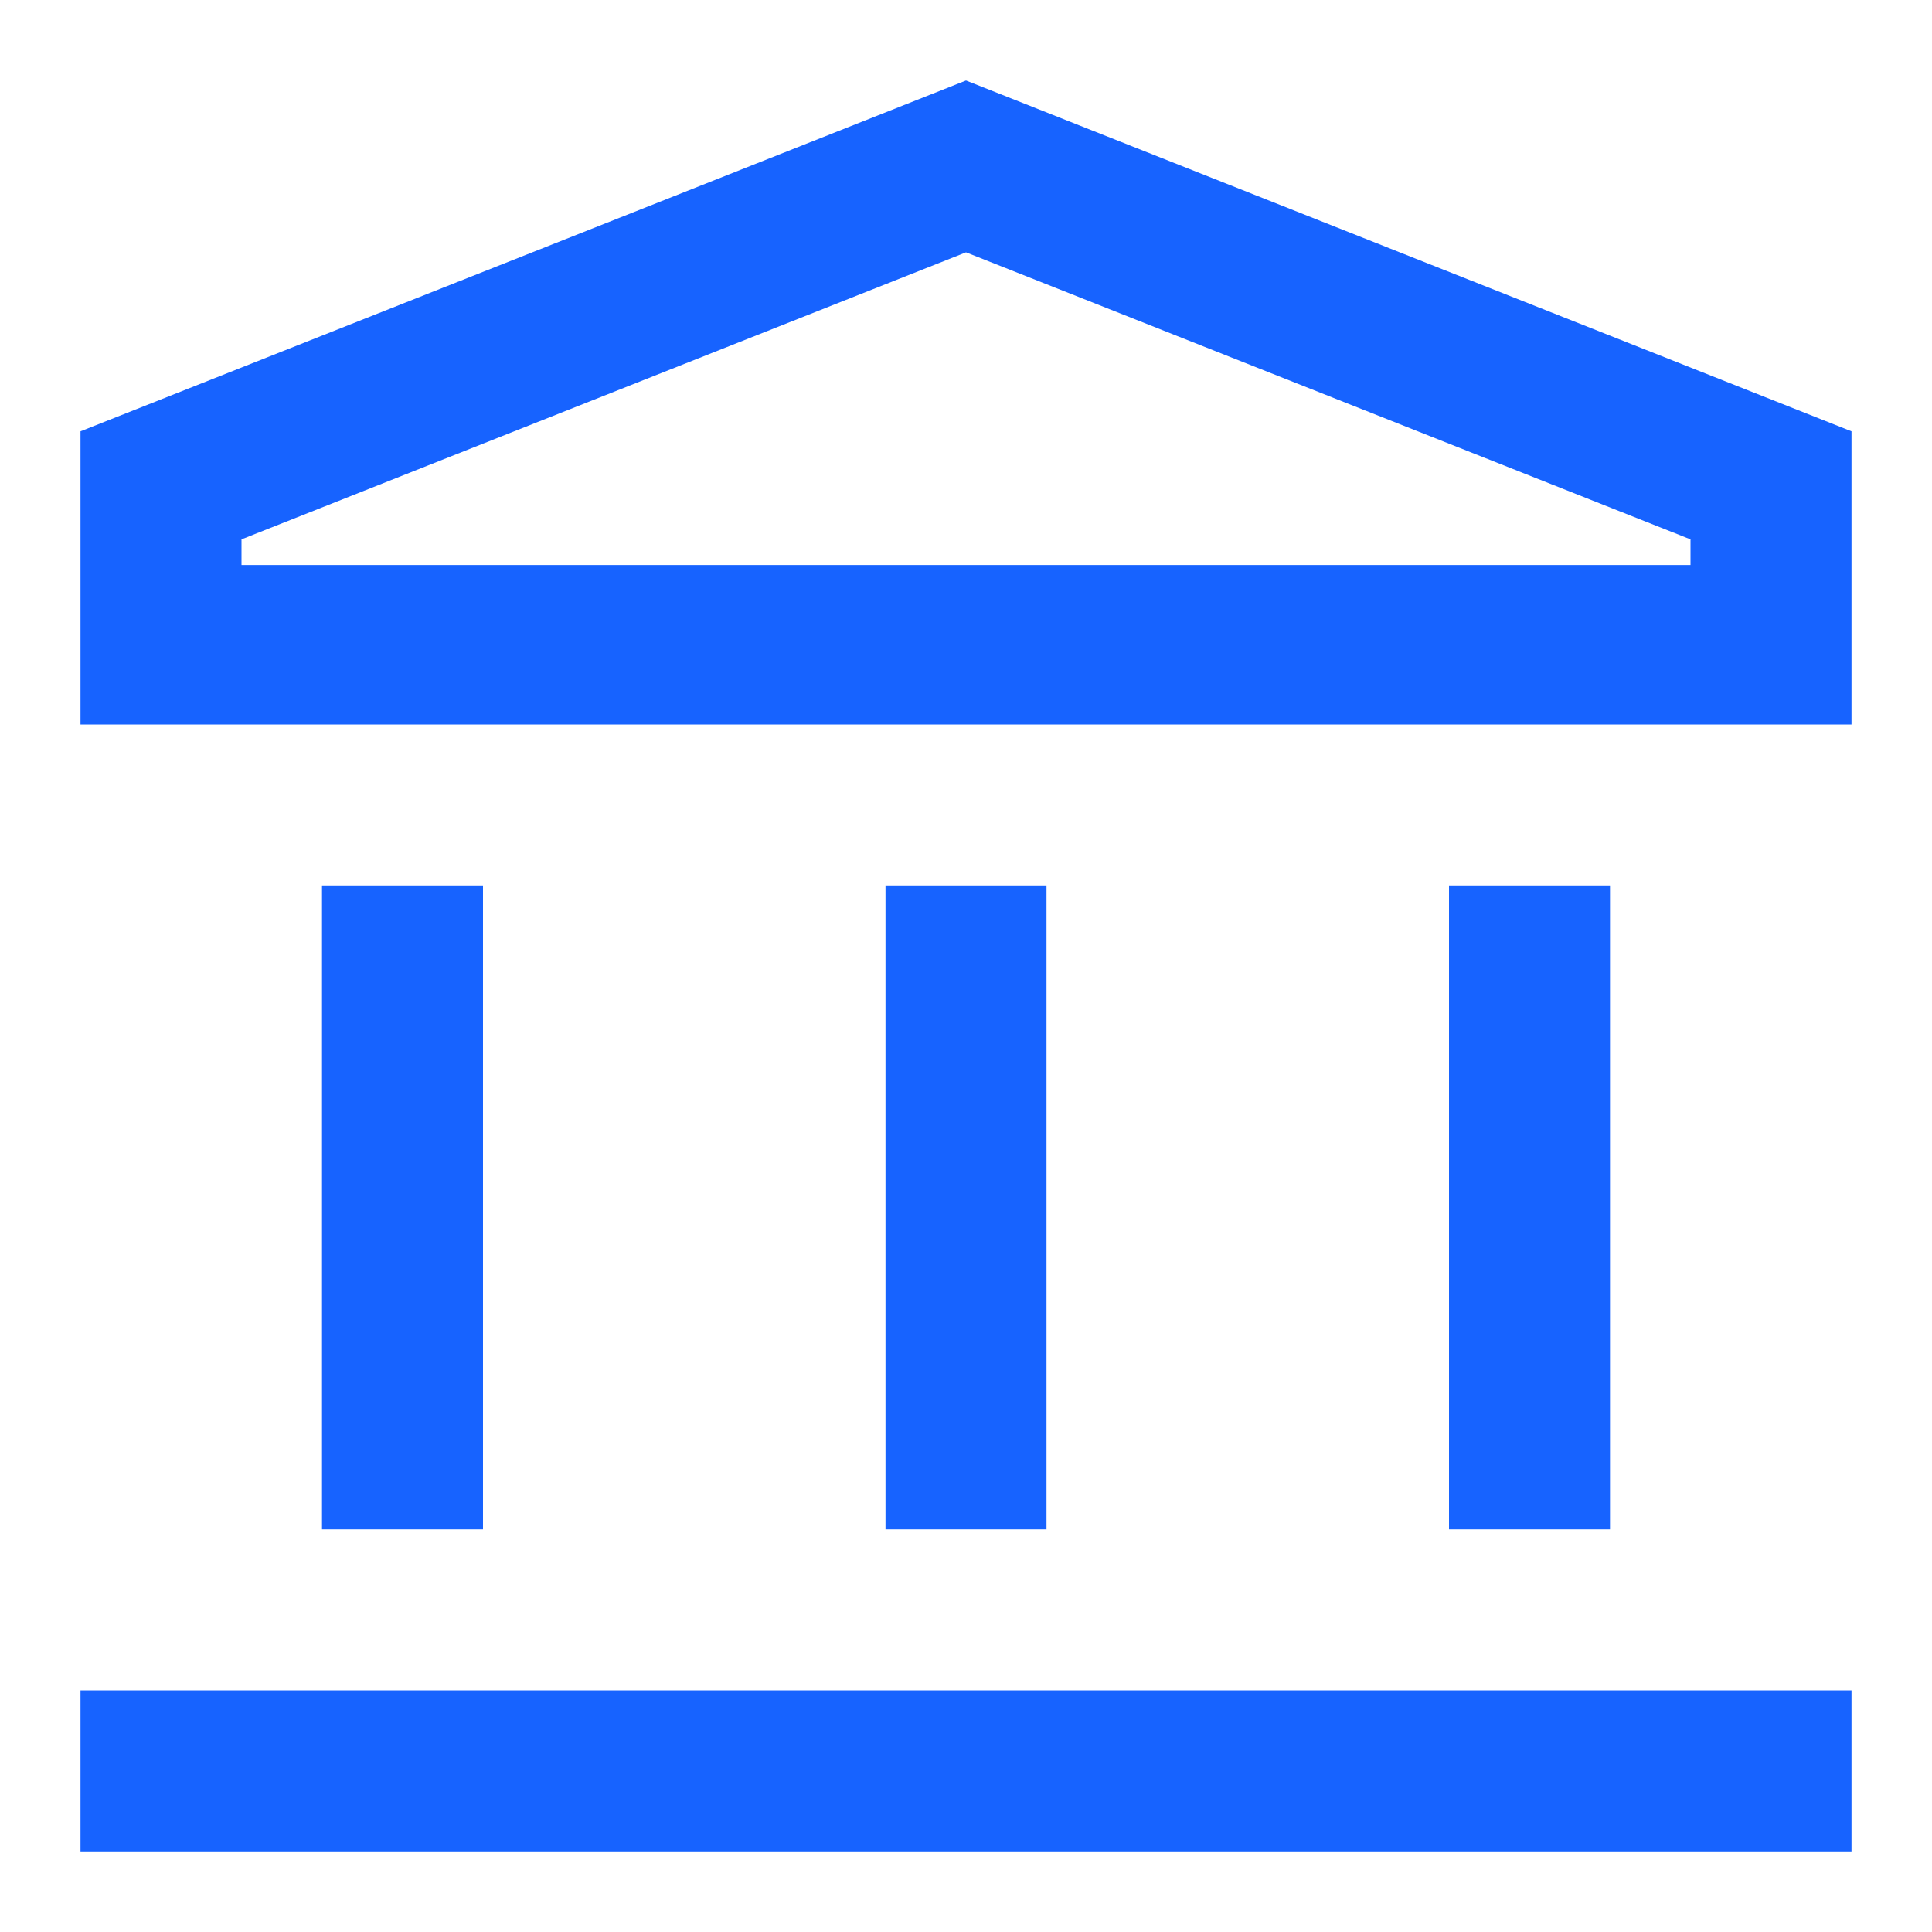 <?xml version="1.0" encoding="UTF-8"?>
<svg width="36px" height="36px" viewBox="0 0 36 36" version="1.1" xmlns="http://www.w3.org/2000/svg" xmlns:xlink="http://www.w3.org/1999/xlink">
    <title>银行</title>
    <g id="ME官网V5" stroke="none" stroke-width="1" fill="none" fill-rule="evenodd">
        <g id="客户案例" transform="translate(-402, -304)" fill-rule="nonzero">
            <g id="编组-45" transform="translate(260, 268)">
                <g id="编组-5" transform="translate(60, 0)">
                    <g id="编组-4" transform="translate(80, 36)">
                        <g id="银行" transform="translate(2, 0)">
                            <rect id="矩形" fill="#000000" opacity="0" x="0" y="0" width="36" height="36"></rect>
                            <path d="M1.5,8.037 L18,1.5 L34.5,8.037 L34.5,13.5 L1.5,13.5 L1.5,8.037 Z M4.5,10.528 L31.5,10.528 L31.5,10.05 L18,4.702 L4.5,10.05 L4.5,10.53 L4.5,10.528 Z M1.5,34.5 L1.5,31.5 L34.5,31.5 L34.5,34.5 L1.5,34.5 Z M6,16.5 L9,16.5 L9,28.5 L6,28.5 L6,16.5 Z M16.5,16.5 L19.5,16.5 L19.5,28.5 L16.5,28.5 L16.5,16.5 L16.5,16.5 Z M27,16.5 L30,16.5 L30,28.5 L27,28.5 L27,16.5 Z" id="形状" fill="#1763FF"></path>
                        </g>
                    </g>
                </g>
            </g>
        </g>
    </g>
</svg>